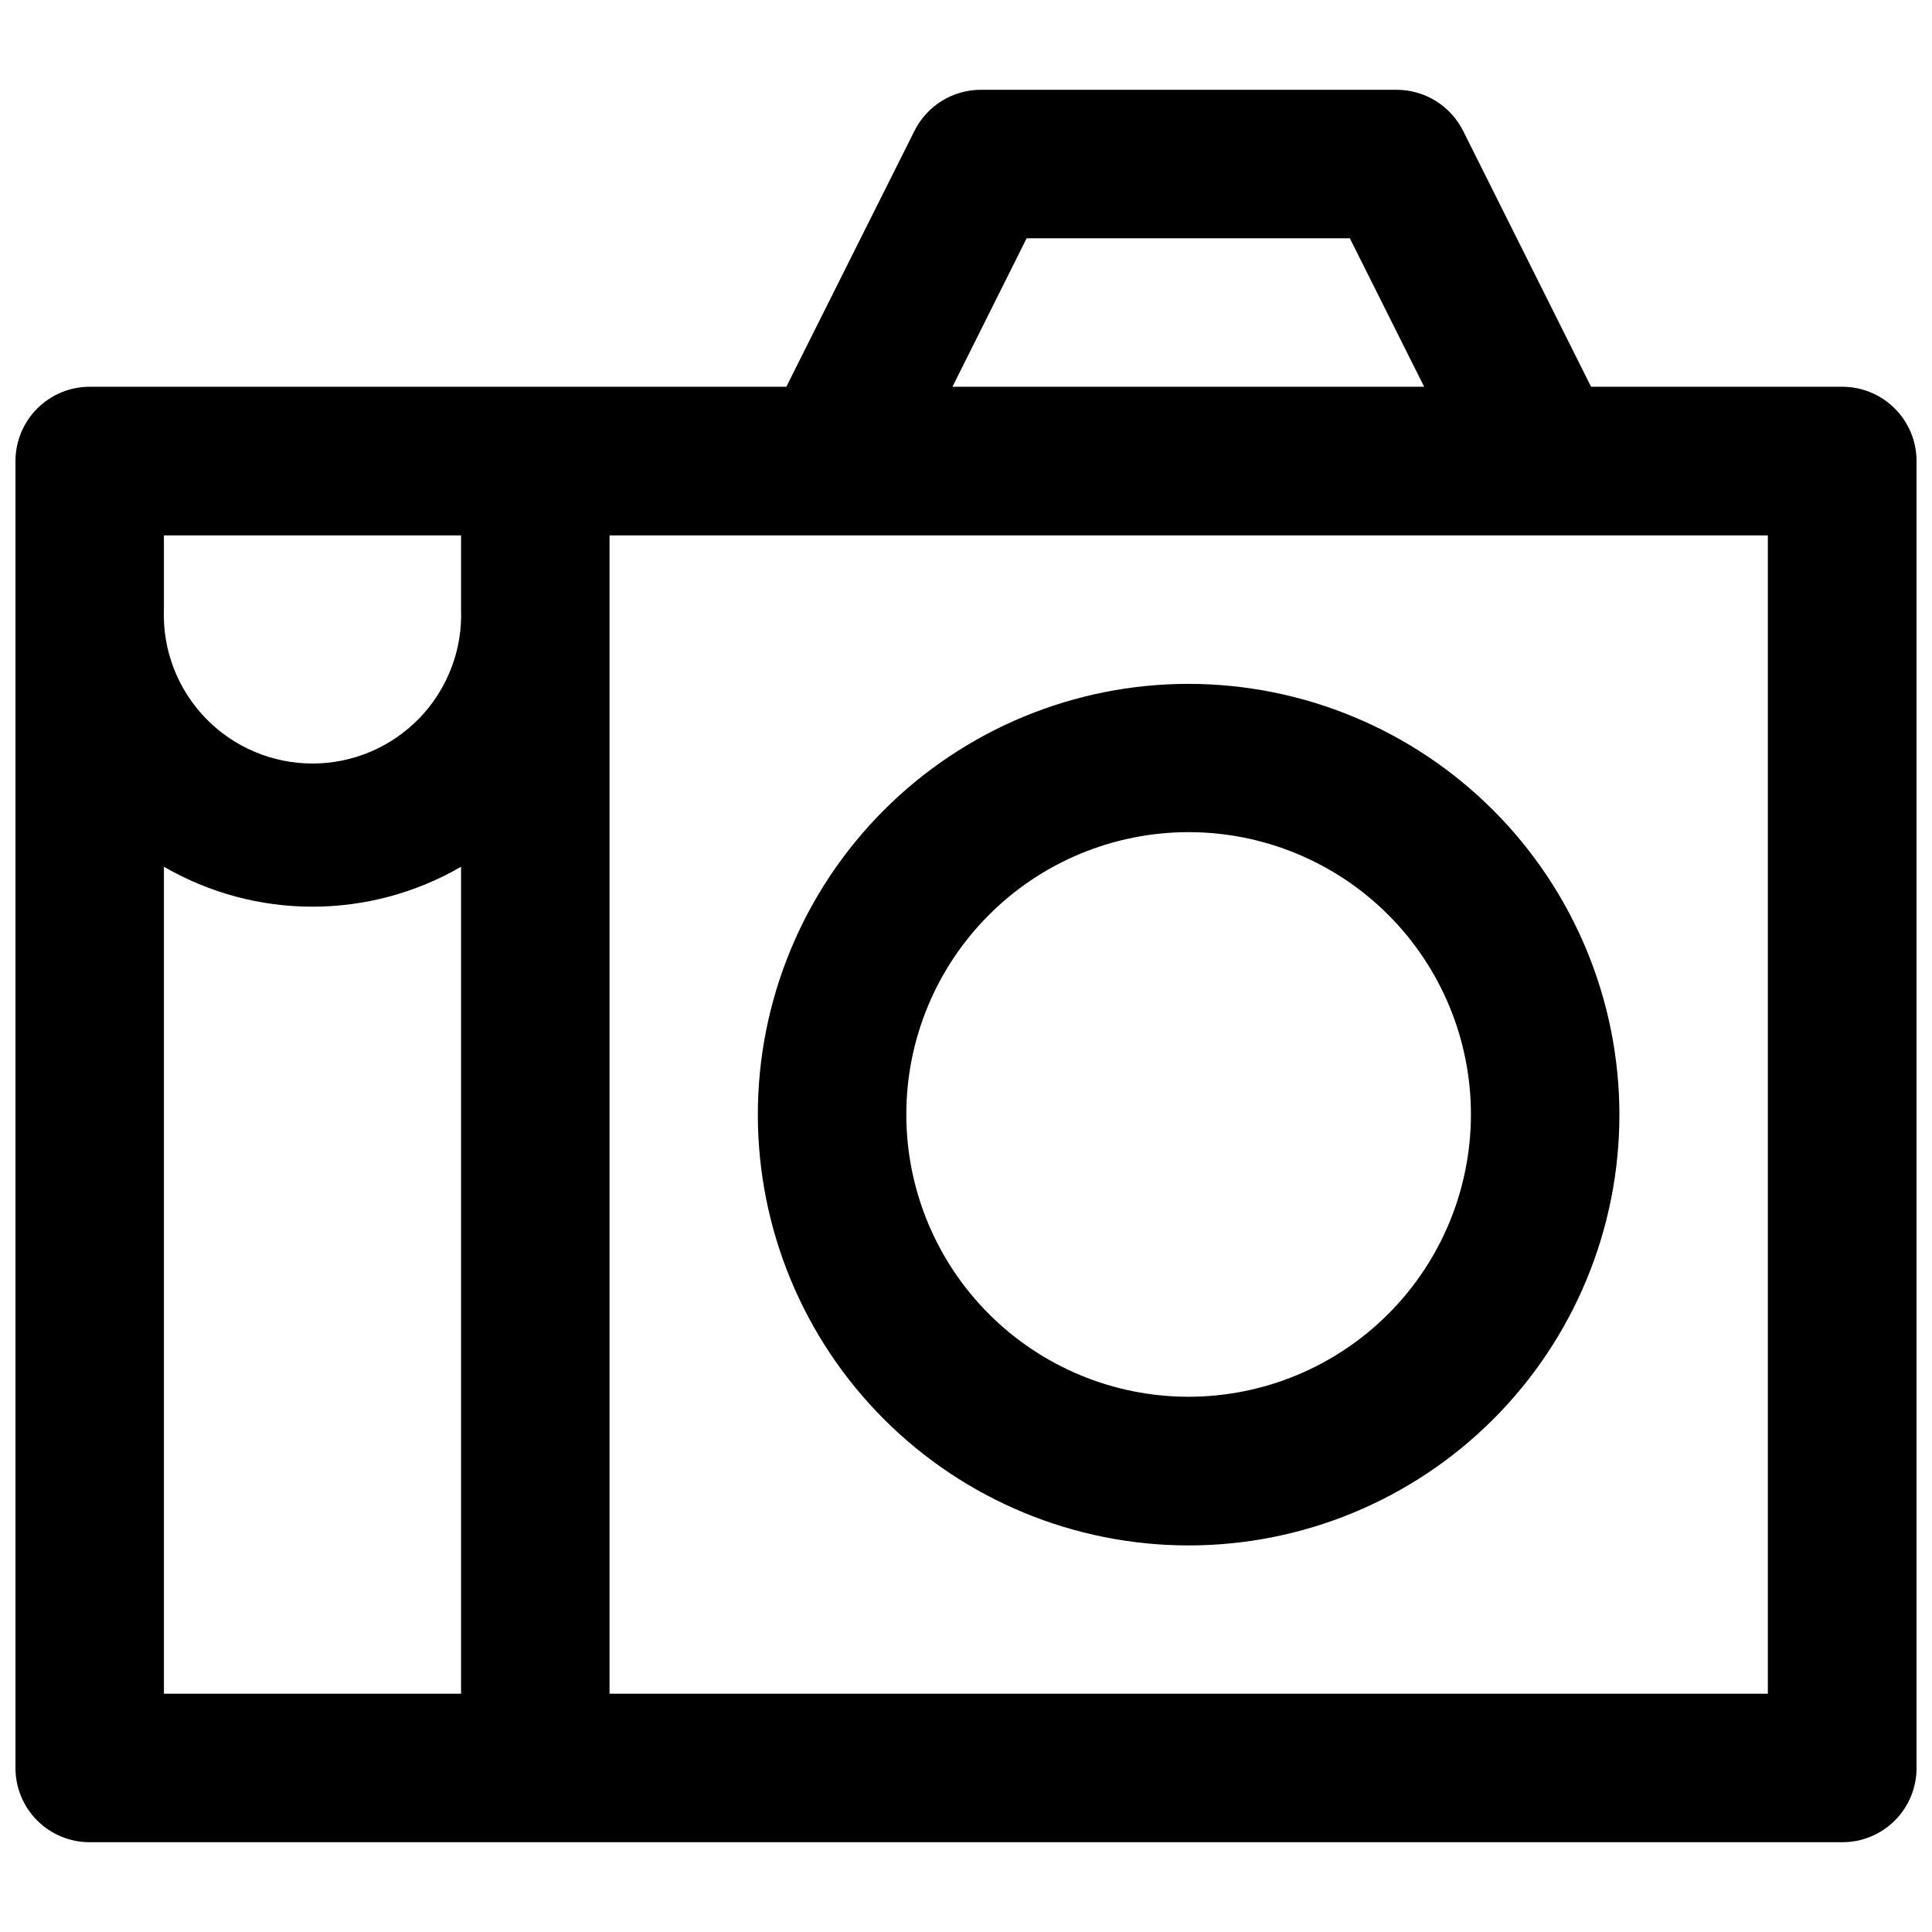 <?xml version="1.0" encoding="UTF-8"?>
<!-- Uploaded to: SVG Repo, www.svgrepo.com, Generator: SVG Repo Mixer Tools -->
<svg width="800px" height="800px" version="1.1" viewBox="144 144 512 512" xmlns="http://www.w3.org/2000/svg">
 <defs>
  <clipPath id="a">
   <path d="m148.09 167h503.81v466h-503.81z"/>
  </clipPath>
 </defs>
 <g clip-path="url(#a)">
  <path d="m632.2 246.49h-66.551l-33.906-67.812c-1.645-3.269-4.164-6.019-7.277-7.941s-6.699-2.938-10.355-2.941h-110.18c-3.652 0-7.234 1.02-10.34 2.941-3.106 1.922-5.613 4.672-7.246 7.941l-33.957 67.812h-184.59c-5.227 0-10.234 2.074-13.93 5.769-3.695 3.695-5.769 8.703-5.769 13.93v346.37c0 5.223 2.078 10.227 5.773 13.914 3.695 3.684 8.707 5.75 13.926 5.734h464.41c5.223 0.016 10.23-2.051 13.926-5.734 3.699-3.688 5.773-8.691 5.773-13.914v-346.37c0-5.227-2.074-10.234-5.769-13.93-3.695-3.695-8.703-5.769-13.93-5.769zm-216.13-39.348h85.648l19.699 39.348h-125zm-228.63 78.746h78.746v19.648c0.383 10.684-3.598 21.07-11.02 28.766-7.426 7.691-17.66 12.039-28.355 12.039-10.691 0-20.926-4.348-28.352-12.039-7.426-7.695-11.402-18.082-11.02-28.766zm0 87.812c11.965 6.93 25.547 10.582 39.371 10.582 13.828 0 27.41-3.652 39.375-10.582v219.16h-78.746zm425.06 219.16h-306.97v-306.97h306.97z"/>
 </g>
 <path d="m459.05 325.23c-30.285-0.016-59.332 12.004-80.754 33.414-21.422 21.406-33.457 50.449-33.461 80.73-0.004 30.285 12.023 59.328 33.438 80.742 21.414 21.414 50.457 33.441 80.742 33.438 30.285-0.004 59.324-12.039 80.73-33.461 21.41-21.418 33.43-50.469 33.414-80.75-0.039-30.254-12.074-59.254-33.465-80.648-21.391-21.391-50.395-33.426-80.645-33.465zm0 188.93v-0.004c-19.848 0.016-38.883-7.856-52.926-21.883-14.039-14.023-21.934-33.051-21.941-52.898-0.008-19.844 7.867-38.879 21.895-52.918 14.027-14.039 33.059-21.926 52.902-21.93 19.848-0.004 38.879 7.875 52.914 21.906s21.918 33.062 21.918 52.91c-0.012 19.828-7.891 38.844-21.906 52.867-14.02 14.027-33.027 21.922-52.855 21.945z"/>
</svg>